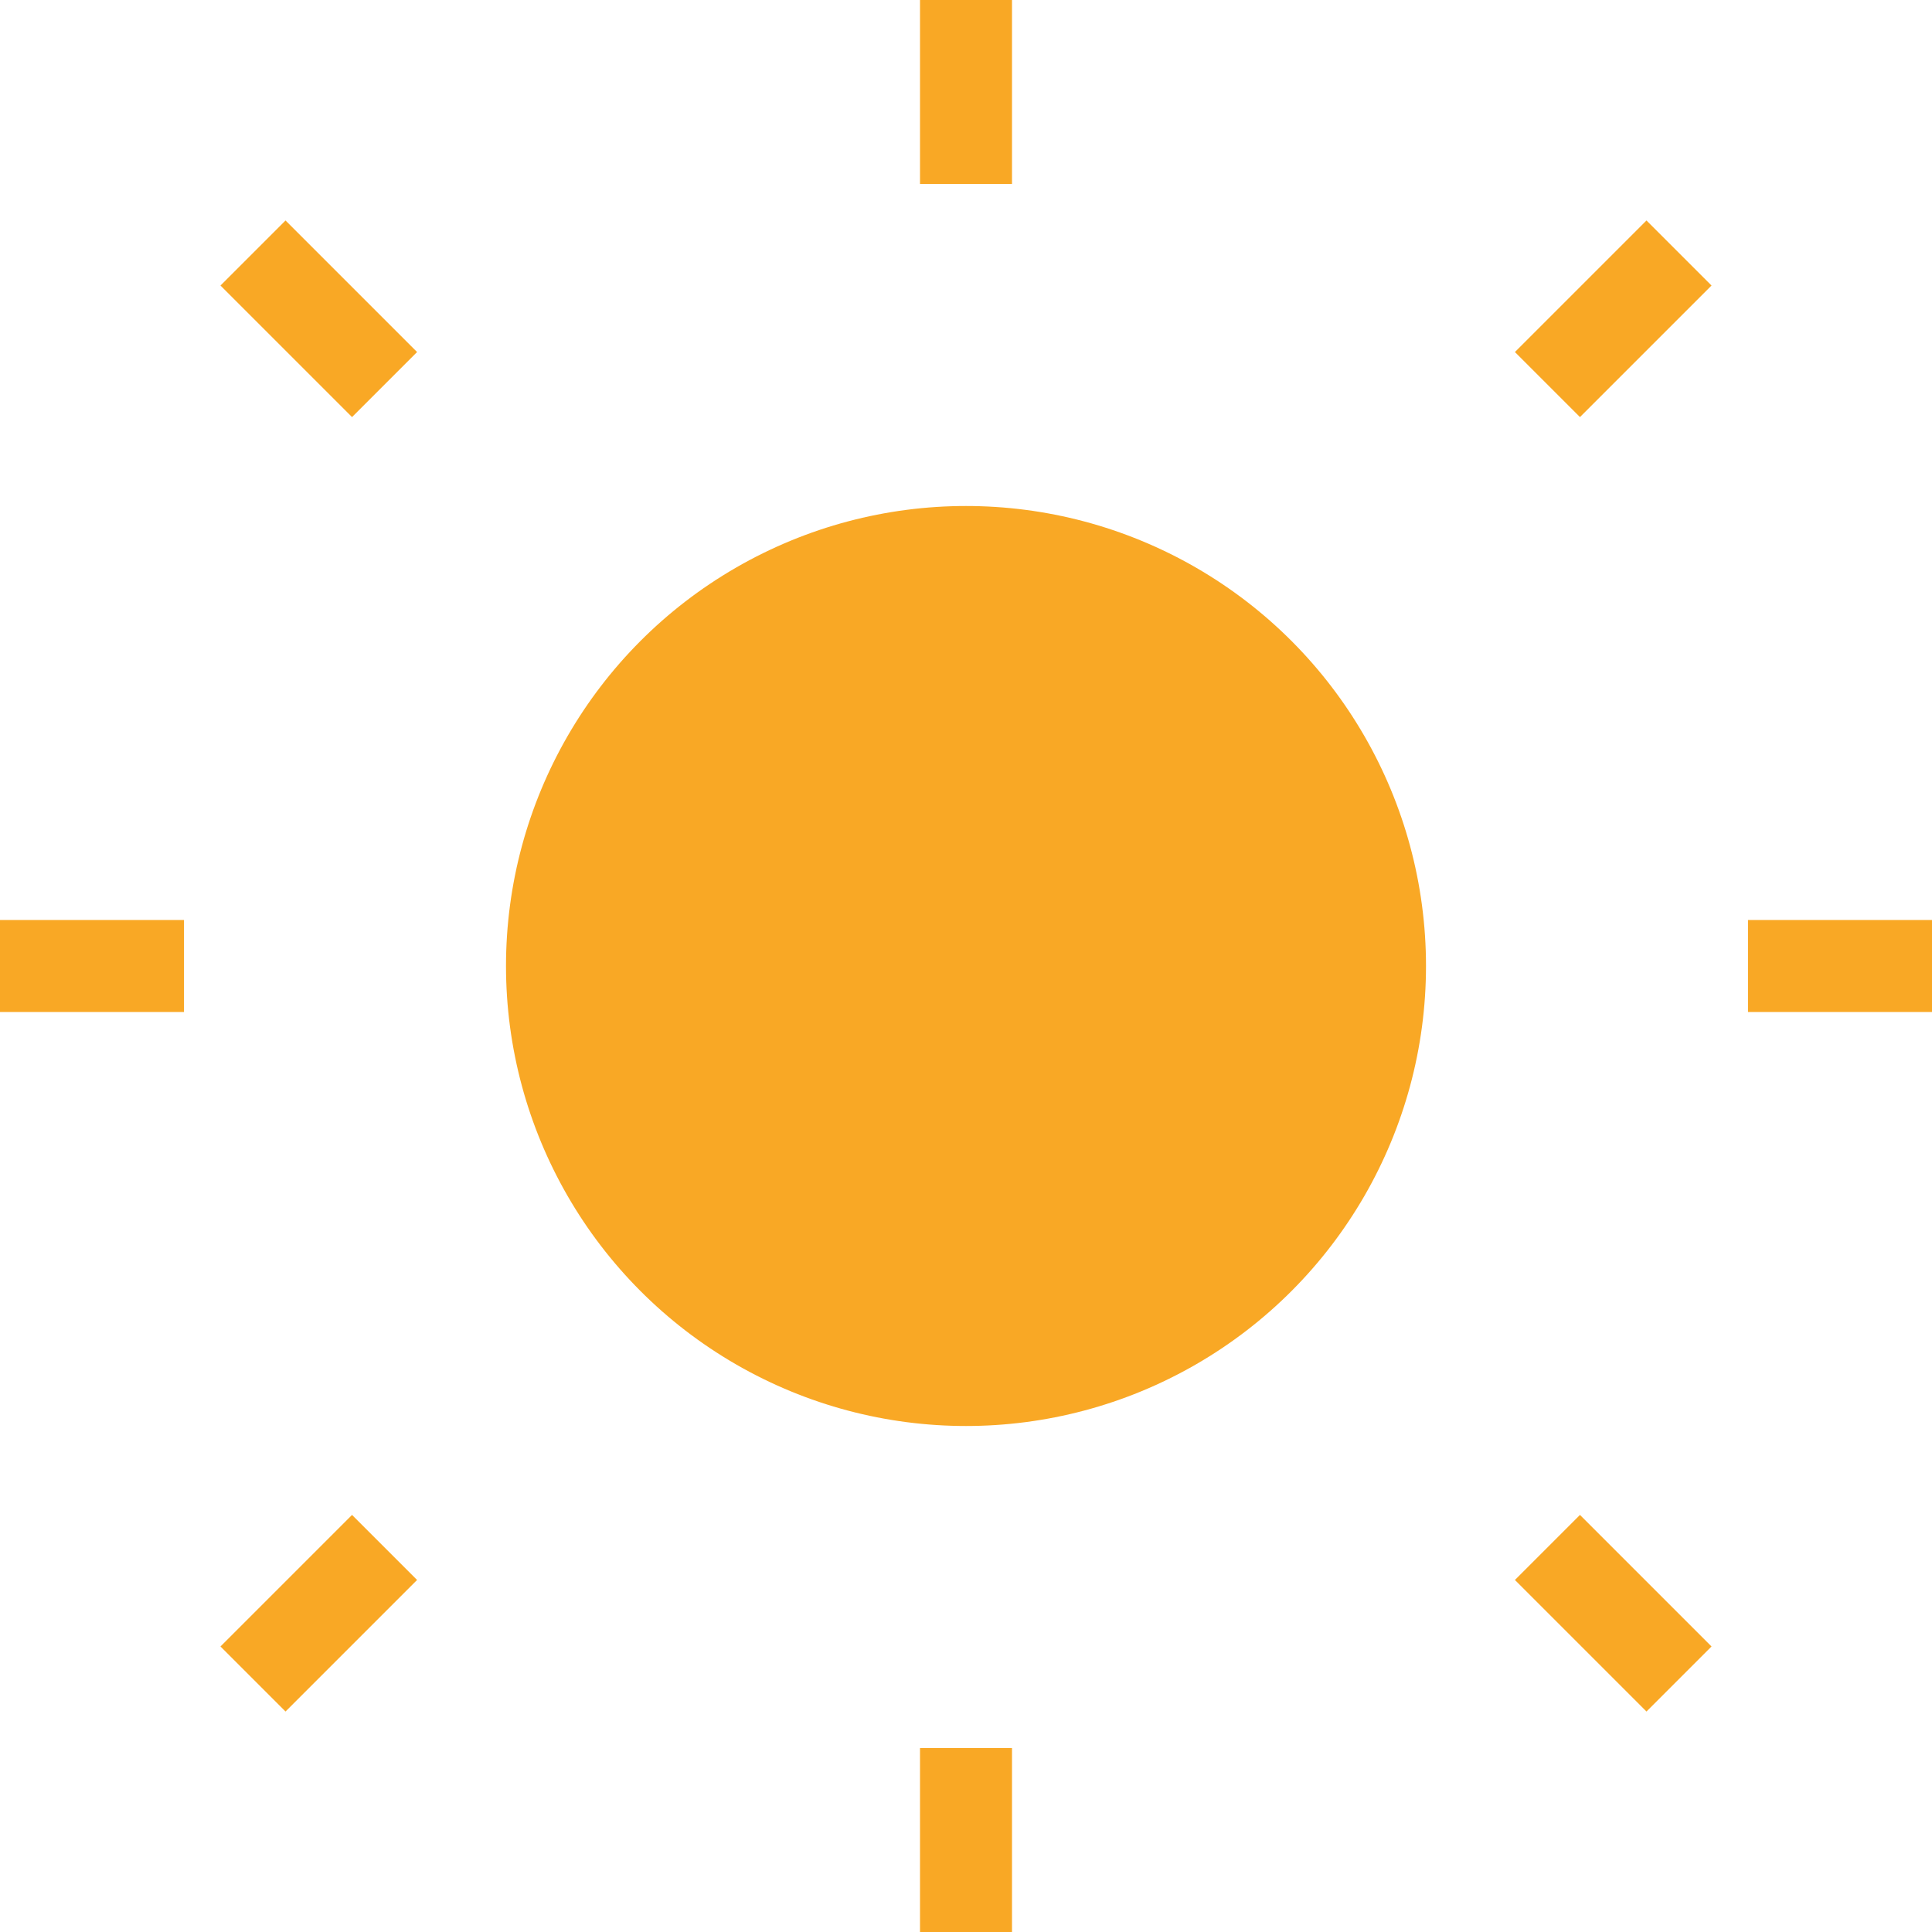 <svg width="42" height="42" viewBox="0 0 42 42" fill="none" xmlns="http://www.w3.org/2000/svg">
  <circle cx="21" cy="21" r="10" fill="#F9A825"/>
  <path d="M21 4V0M21 42V38M38 21H42M0 21H4M33.64 8.36L36.5 5.5M5.5 36.5L8.36 33.64M8.36 8.36L5.5 5.5M36.5 36.5L33.64 33.64" stroke="#F9A825" stroke-width="2"/>
</svg>
